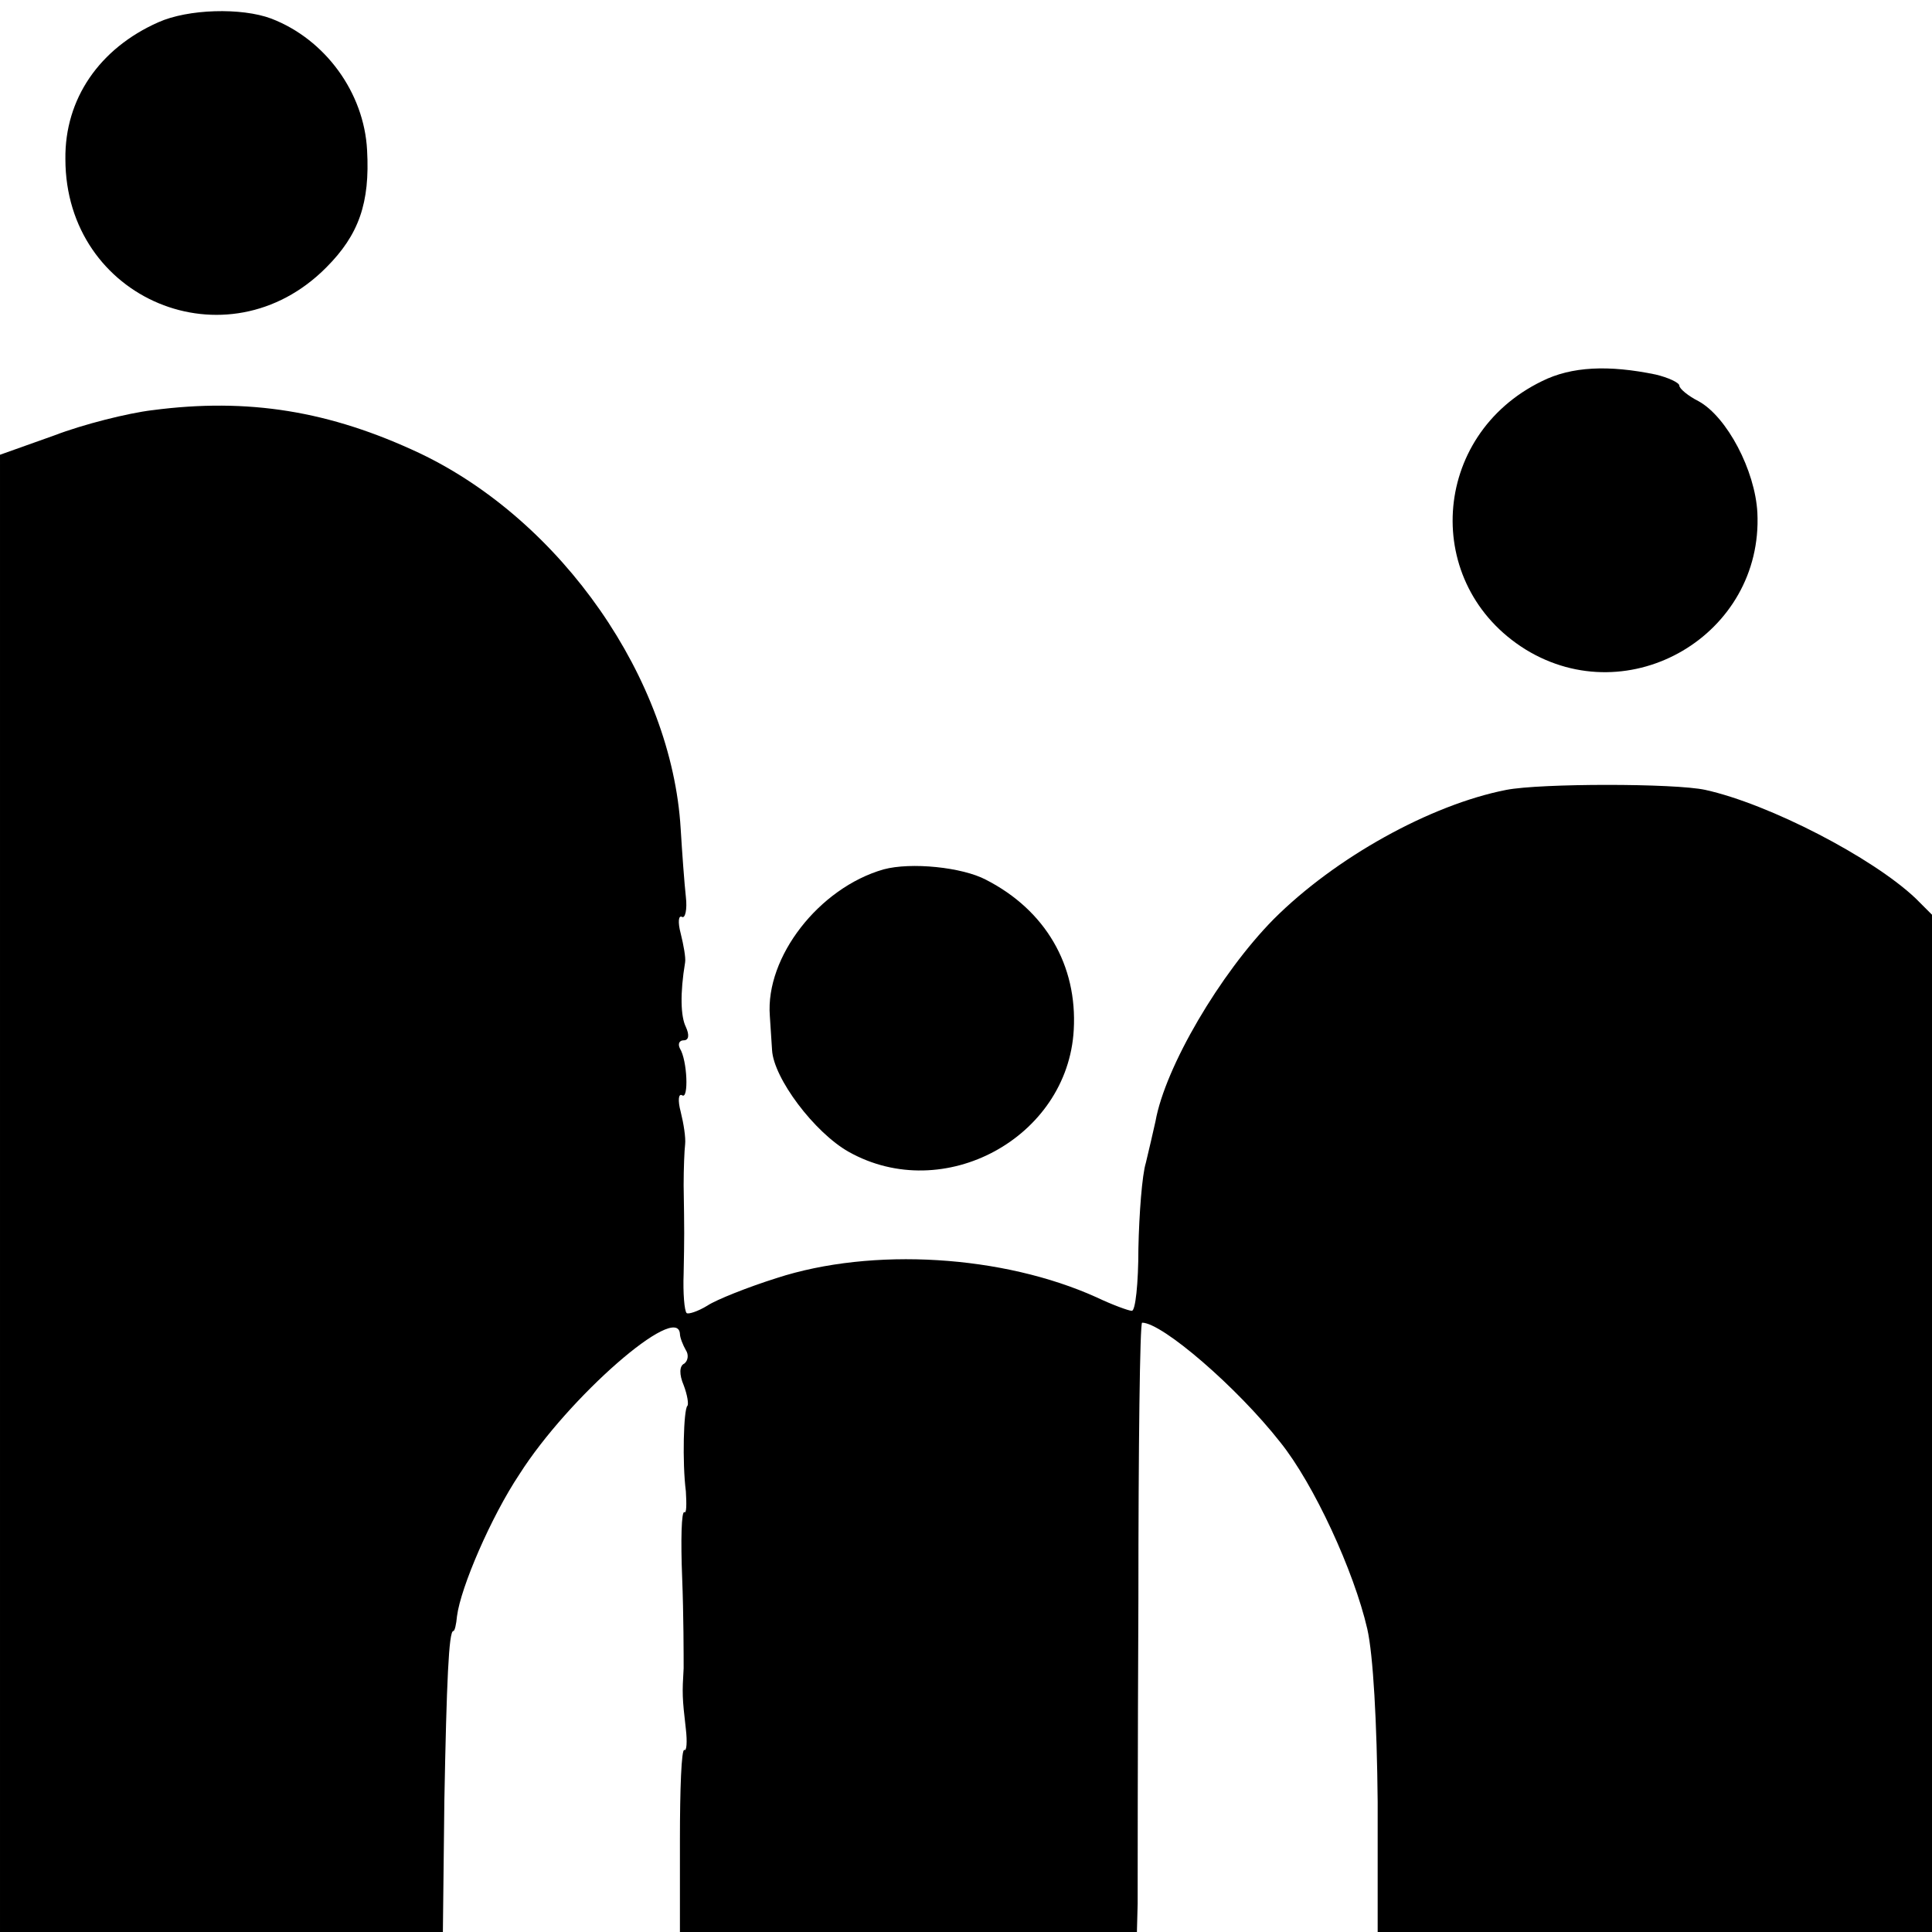 <?xml version="1.0" standalone="no"?>
<!DOCTYPE svg PUBLIC "-//W3C//DTD SVG 20010904//EN"
 "http://www.w3.org/TR/2001/REC-SVG-20010904/DTD/svg10.dtd">
<svg version="1.0" xmlns="http://www.w3.org/2000/svg"
 width="260pt" height="260pt" viewBox="0 0 260 260"
 preserveAspectRatio="xMidYMid meet">
<g transform="translate(0,260) scale(0.1,-0.1)"
fill="#000000" stroke="none">
<path d="M213 2570 c-79 -35 -126 -103 -125 -184 0 -189 218 -280 351 -146 44
44 59 87 55 158 -4 77 -56 149 -129 177 -40 15 -112 13 -152 -5z"/>
<path d="M2075 2087 c-150 -73 -162 -274 -22 -361 140 -86 320 20 312 184 -3
57 -41 129 -79 150 -14 7 -26 17 -26 21 0 4 -15 11 -32 15 -63 13 -113 11
-153 -9z"/>
<path d="M205 2048 c-33 -4 -93 -19 -132 -34 l-73 -26 0 -994 0 -994 298 0
298 0 2 177 c3 160 6 228 12 228 2 0 4 9 5 20 5 39 46 134 84 191 66 104 213
232 216 189 0 -5 4 -15 8 -22 4 -6 3 -14 -2 -18 -7 -3 -7 -15 -1 -29 5 -13 7
-26 5 -28 -5 -5 -7 -76 -2 -115 1 -17 1 -30 -2 -28 -4 2 -5 -38 -3 -88 2 -51
2 -105 2 -122 -2 -34 -2 -39 3 -82 2 -17 1 -30 -2 -28 -4 2 -6 -53 -6 -121 l0
-124 308 0 307 0 1 38 c0 20 0 205 1 410 0 204 2 372 5 372 27 0 128 -87 186
-161 45 -56 99 -173 117 -251 8 -35 13 -126 14 -233 l0 -175 373 0 373 0 0
685 0 684 -22 22 c-58 55 -197 127 -283 146 -41 9 -222 9 -268 0 -102 -20
-230 -91 -313 -174 -72 -73 -146 -199 -159 -272 -3 -14 -9 -39 -13 -56 -5 -16
-9 -68 -10 -115 0 -47 -4 -85 -9 -84 -4 0 -26 8 -47 18 -126 57 -302 68 -431
26 -38 -12 -81 -29 -93 -37 -13 -8 -26 -12 -28 -10 -3 3 -5 27 -4 53 1 51 1
55 0 119 0 22 1 47 2 55 1 9 -2 28 -6 44 -4 15 -3 25 2 22 9 -6 7 47 -3 63 -3
6 -1 11 5 11 7 0 8 7 3 18 -7 14 -8 45 -1 87 1 6 -2 23 -6 39 -4 15 -3 25 2
22 4 -2 7 10 5 27 -2 18 -5 59 -7 92 -12 201 -160 414 -351 505 -121 57 -231
75 -360 58z"/>
<path d="M1189 1430 c-87 -25 -159 -118 -153 -197 1 -13 2 -33 3 -46 2 -38 57
-111 103 -137 128 -72 295 19 303 164 5 87 -38 161 -118 202 -32 17 -101 24
-138 14z"/>
</g>
</svg>
